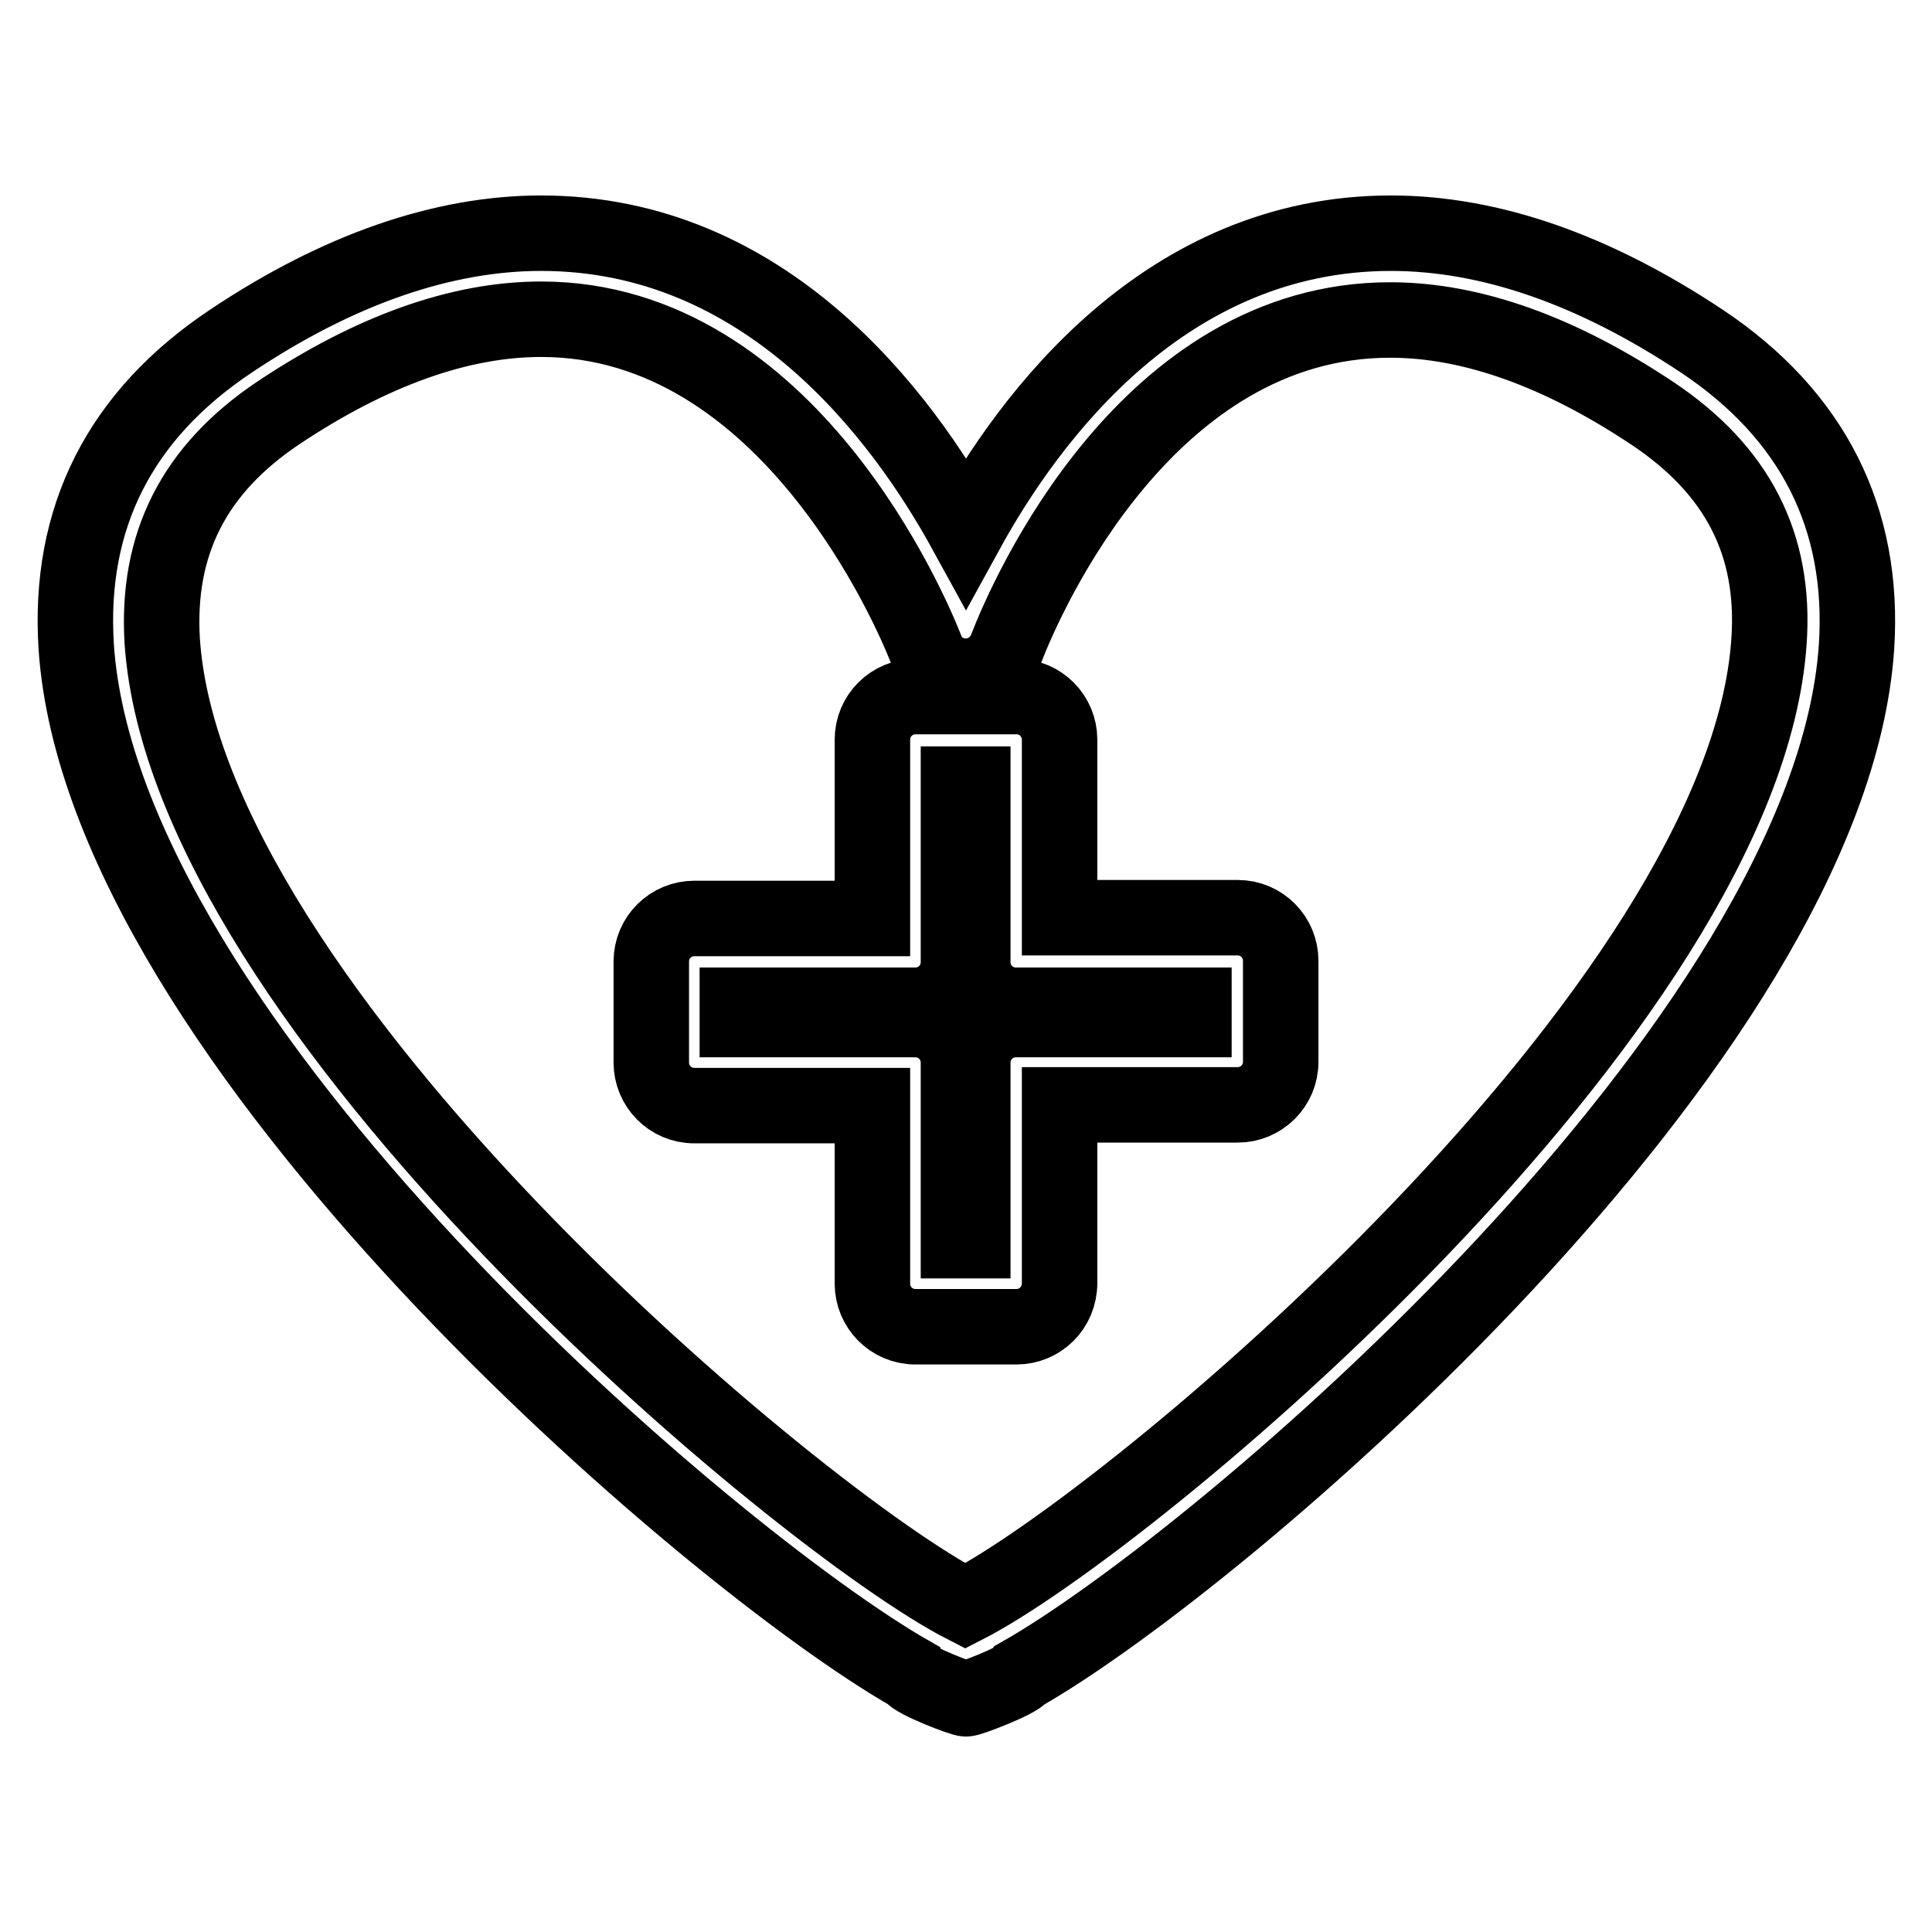 <?xml version="1.0" encoding="utf-8"?>
<!-- Svg Vector Icons : http://www.onlinewebfonts.com/icon -->
<!DOCTYPE svg PUBLIC "-//W3C//DTD SVG 1.1//EN" "http://www.w3.org/Graphics/SVG/1.1/DTD/svg11.dtd">
<svg version="1.1" xmlns="http://www.w3.org/2000/svg" xmlns:xlink="http://www.w3.org/1999/xlink" x="0px" y="0px" viewBox="0 0 256 256" enable-background="new 0 0 256 256" xml:space="preserve">
<g> <path stroke-width="10" fill-opacity="0" stroke="#000000"  d="M128,225.1c-0.3,0.1-6.9-2.4-7.3-3.3c-26.5-15.1-107.1-84-110.6-136.1C9,68.6,15.9,55,30.6,45.2 c14.2-9.5,28.1-14.3,41.1-14.3c29.8,0,47.8,24.1,56.3,39.6c8.5-15.5,26.5-39.6,56.3-39.6c13.1,0,26.9,4.8,41.2,14.3 c14.7,9.8,21.6,23.5,20.5,40.5c-3.5,52.1-84.1,121-110.6,136.1C134.9,222.7,128.3,225.2,128,225.1z M71.7,42.3 c-10.8,0-22.5,4.2-34.8,12.4C25.7,62.2,20.7,72.1,21.5,85c3.3,48.6,84.5,116.6,106.4,127.8c21.9-11.2,103.2-79.2,106.5-127.8 c0.9-12.9-4.2-22.7-15.4-30.2c-12.3-8.2-24-12.4-34.8-12.4c-32.1,0-48.1,36.3-50.9,43.6c-0.9,2.2-3,3.6-5.3,3.6h0 c-2.4,0-4.5-1.4-5.3-3.6C120.9,81.4,104.5,42.3,71.7,42.3z M134.7,175.8h-13.4c-3.2,0-5.7-2.6-5.7-5.7v-23.6H92 c-3.2,0-5.7-2.6-5.7-5.7v-13.4c0-3.2,2.6-5.7,5.7-5.7h23.6V98c0-3.2,2.6-5.7,5.7-5.7h13.4c3.2,0,5.7,2.6,5.7,5.7v23.6H164 c3.2,0,5.7,2.6,5.7,5.7v13.4c0,3.2-2.6,5.7-5.7,5.7h-23.6v23.6C140.4,173.3,137.8,175.8,134.7,175.8z M127,164.4h1.9v-23.6 c0-3.2,2.6-5.7,5.7-5.7h23.6v-1.9h-23.6c-3.2,0-5.7-2.6-5.7-5.7v-23.6H127v23.6c0,3.2-2.6,5.7-5.7,5.7H97.7v1.9h23.6 c3.2,0,5.7,2.6,5.7,5.7V164.4z"/></g>
</svg>